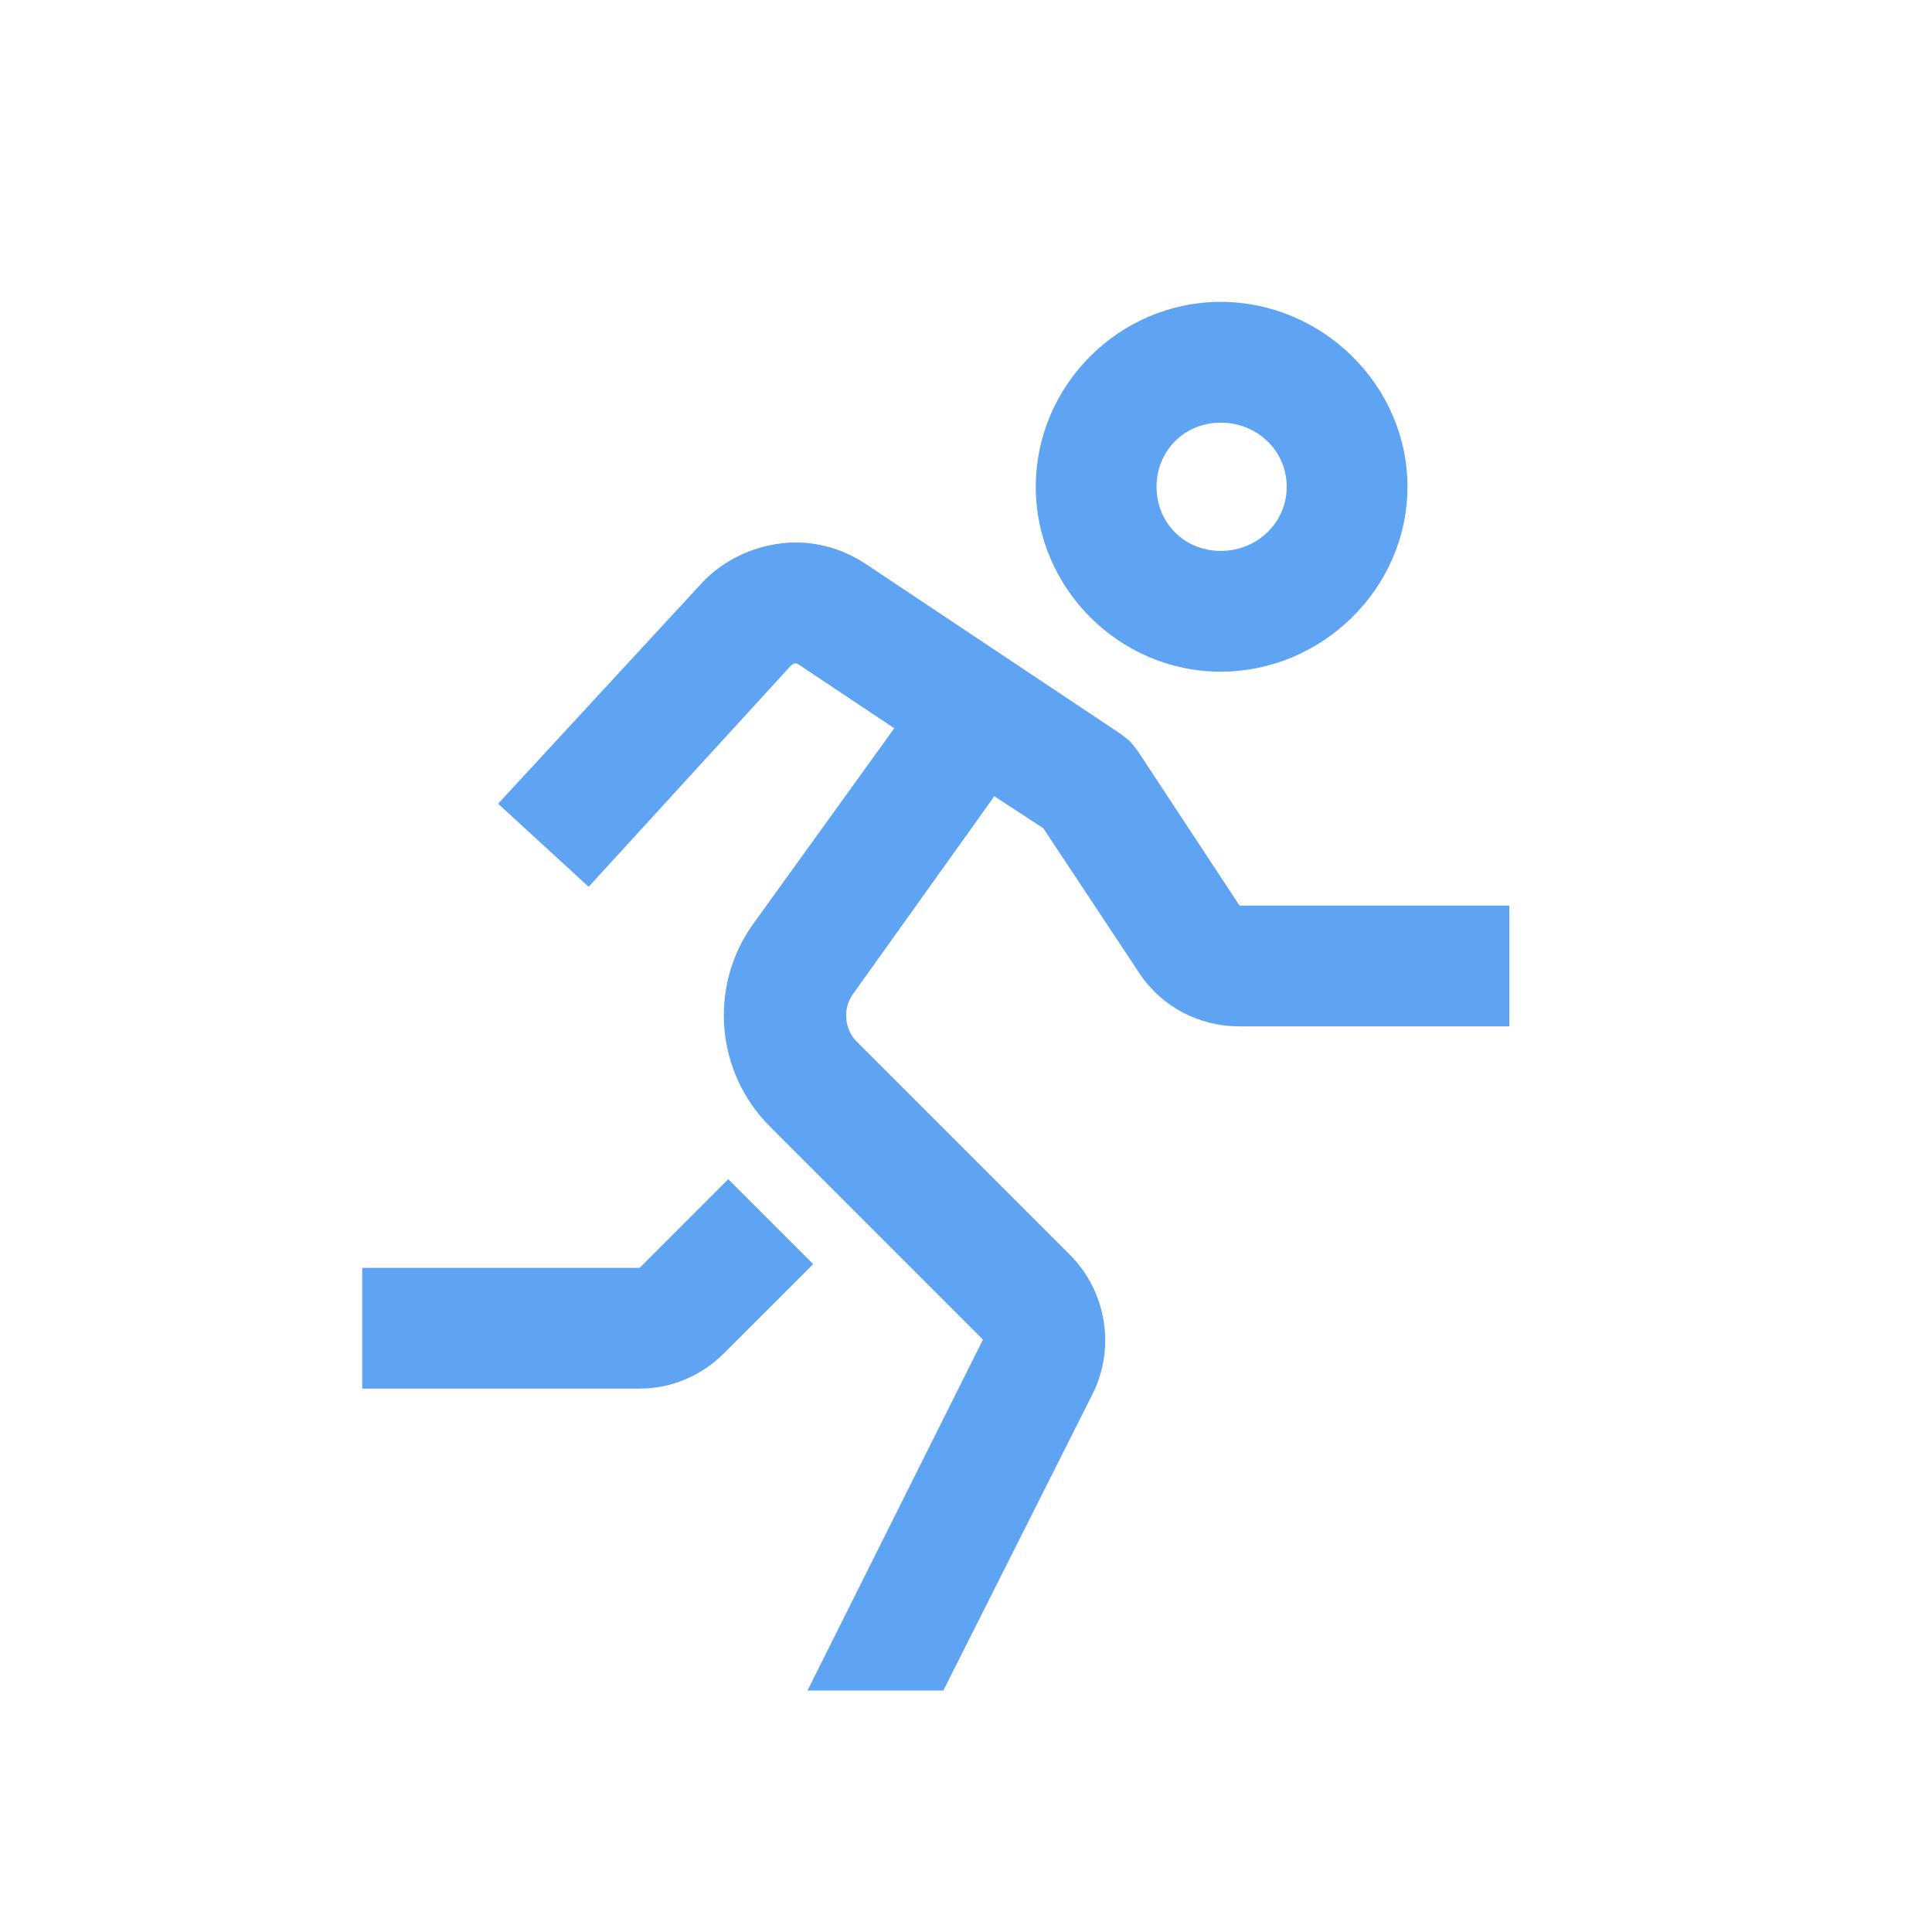 <svg width="32" height="32" viewBox="0 0 32 32" fill="none" xmlns="http://www.w3.org/2000/svg">
<g id="running-solid 1">
<path id="Vector" d="M20.219 5C18.539 5 17.156 6.383 17.156 8.062C17.156 9.742 18.539 11.125 20.219 11.125C21.902 11.125 23.312 9.742 23.312 8.062C23.312 6.383 21.902 5 20.219 5ZM20.219 7C20.82 7 21.312 7.465 21.312 8.062C21.312 8.66 20.82 9.125 20.219 9.125C19.621 9.125 19.156 8.664 19.156 8.062C19.156 7.465 19.621 7 20.219 7ZM12.938 9C12.457 9.059 11.973 9.281 11.625 9.656L8.25 13.312L9.75 14.688L13.094 11.031C13.129 10.996 13.176 10.973 13.219 11L14.812 12.062L12.469 15.312C11.734 16.344 11.855 17.762 12.75 18.656L16.281 22.188L13.375 28H15.625L18.094 23.094C18.48 22.324 18.328 21.391 17.719 20.781L14.188 17.25C13.984 17.047 13.957 16.703 14.125 16.469L16.469 13.188L17.281 13.719L18.875 16.125C19.246 16.68 19.863 17 20.531 17H25V15H20.531L18.844 12.438L18.719 12.281L18.562 12.156L14.344 9.344C13.918 9.059 13.418 8.941 12.938 9ZM12.062 19.531L10.594 21H6V23H10.594C11.121 23 11.625 22.785 12 22.406L13.469 20.938L12.062 19.531Z" fill="#5FA3F3"/>
</g>
</svg>

